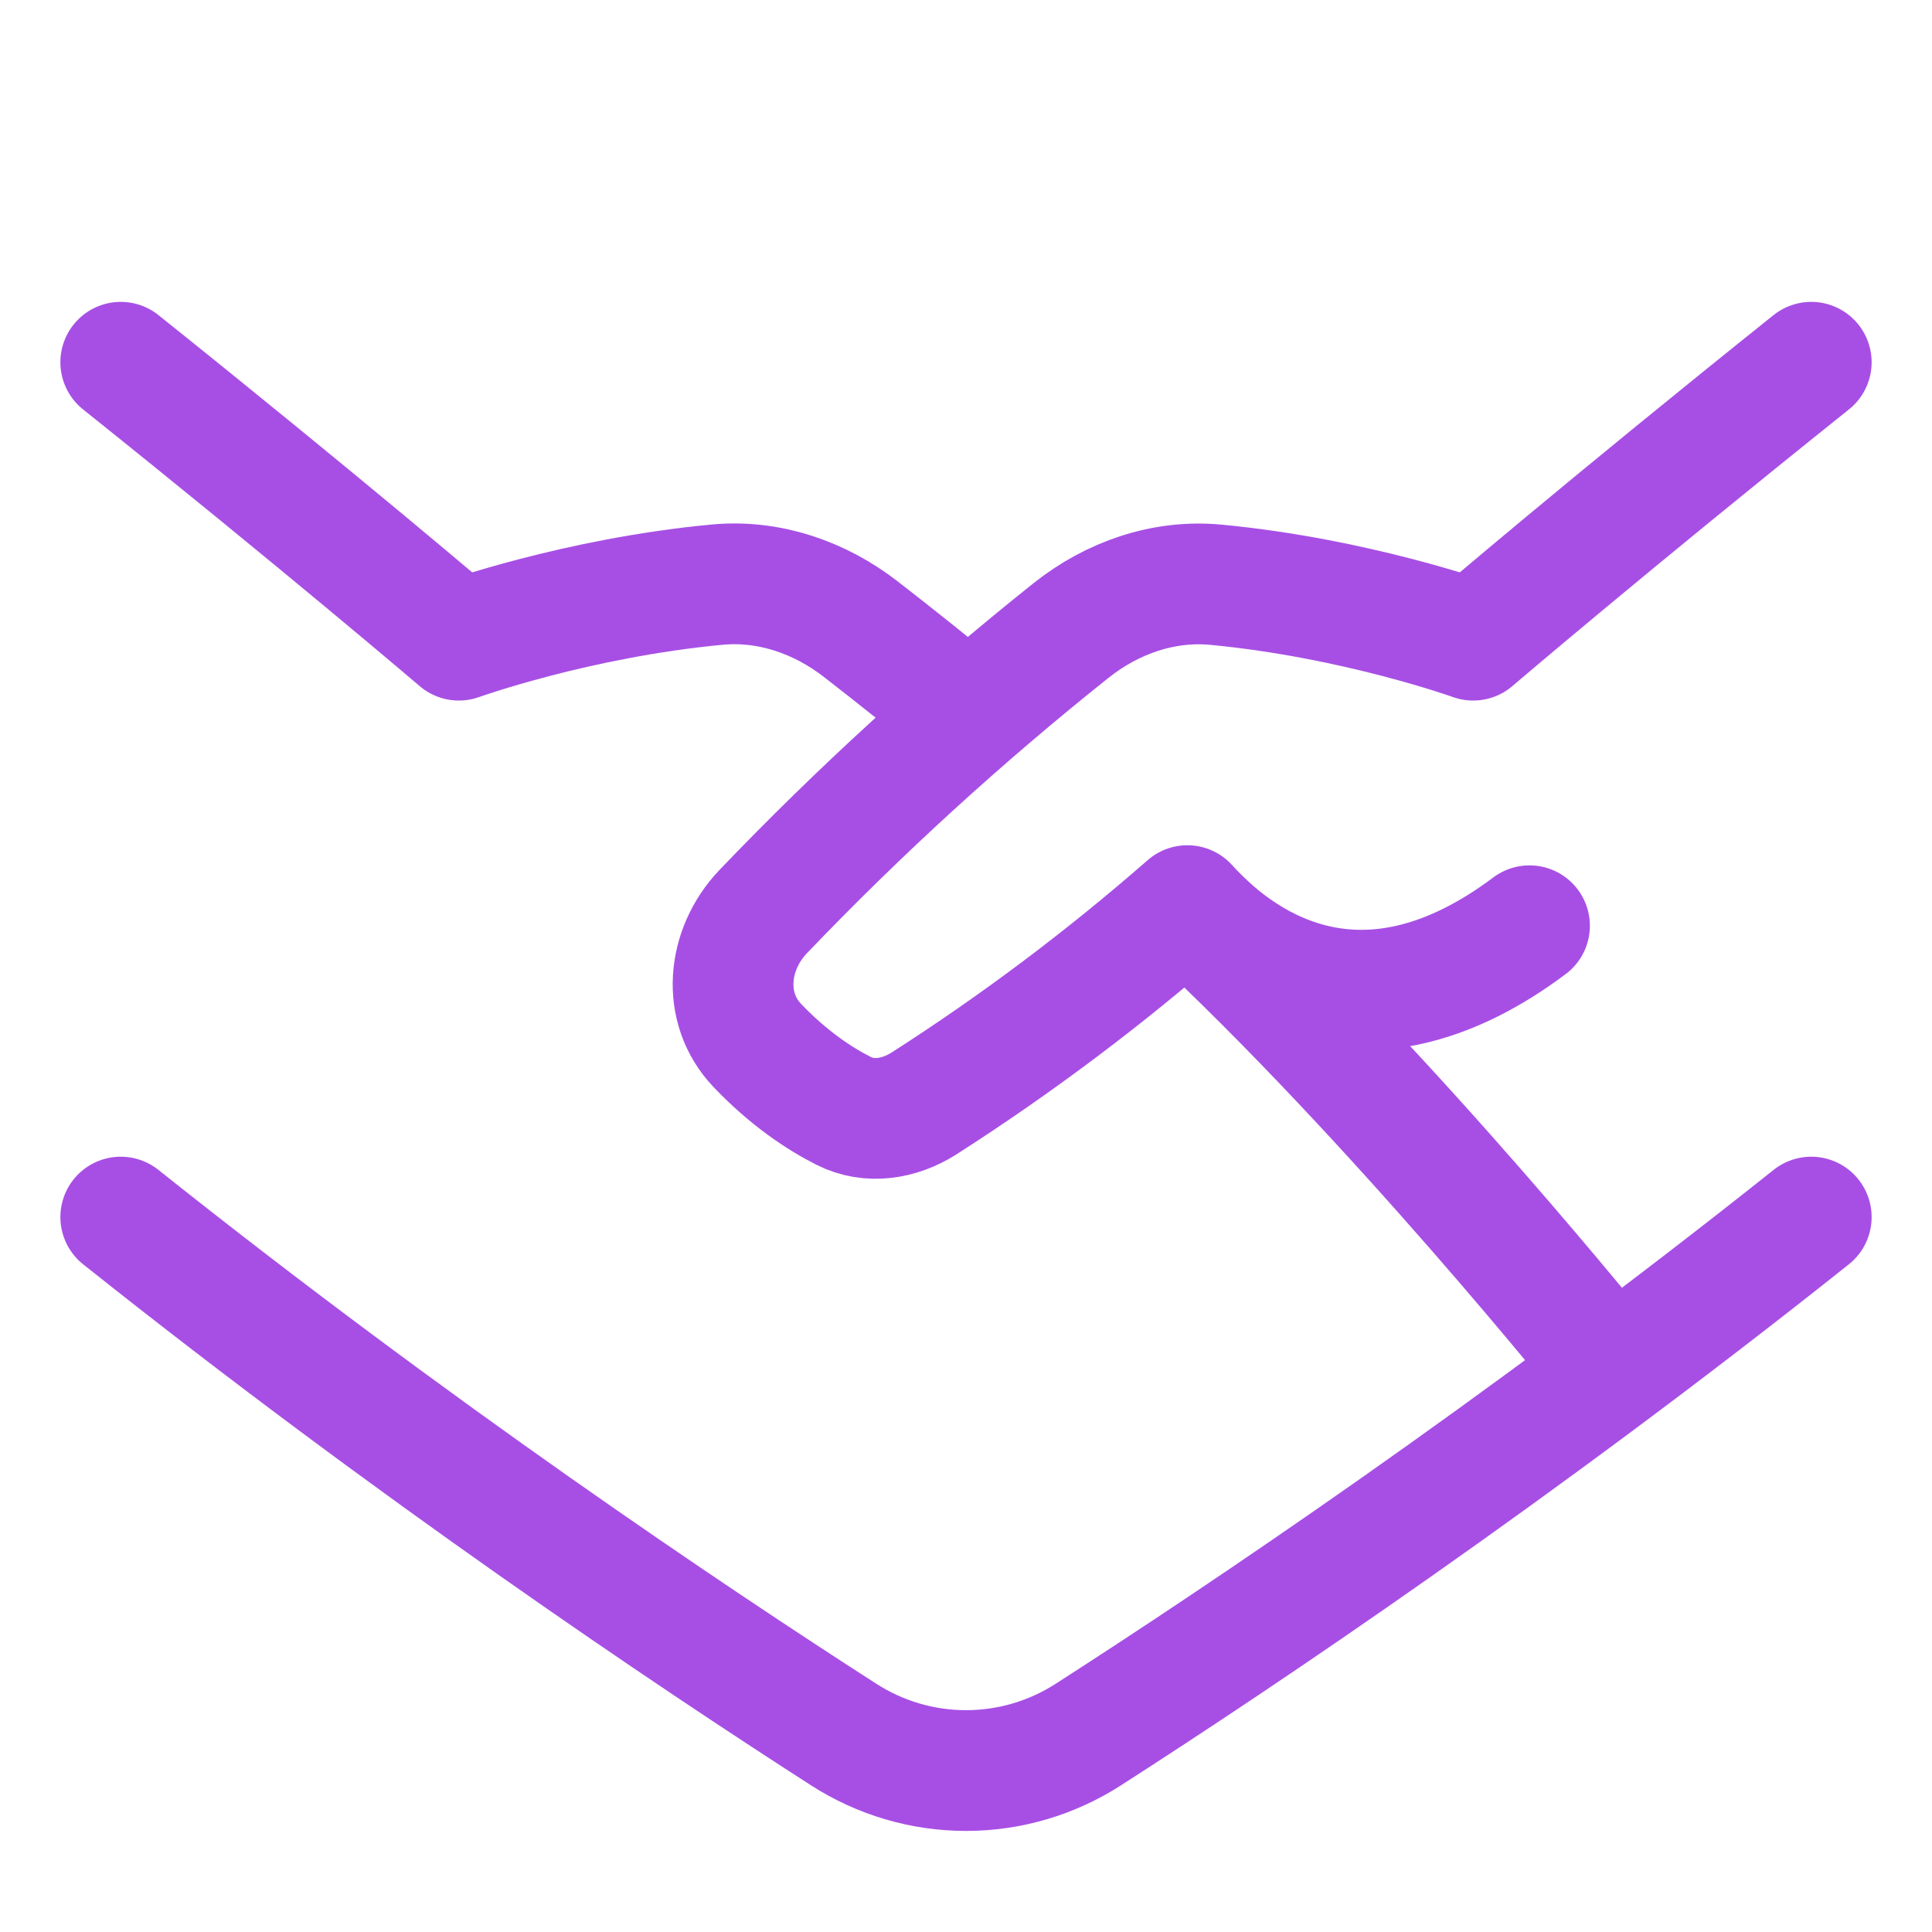 <?xml version="1.0" encoding="UTF-8"?>
<svg xmlns="http://www.w3.org/2000/svg" width="48" height="48" viewBox="0 0 48 48" fill="none">
  <path d="M3 30.238C10.304 36.056 17.166 40.656 20.954 43.09C21.862 43.676 22.919 43.989 24 43.989C25.081 43.989 26.138 43.676 27.046 43.09C30.834 40.656 37.696 36.056 45 30.238" stroke="#A74FE5" stroke-width="3" stroke-linecap="round" stroke-linejoin="round"></path>
  <path d="M24 17.722C23.137 17.01 22.264 16.312 21.38 15.627C20.362 14.839 19.102 14.405 17.82 14.525C14.322 14.853 11.4 15.905 11.4 15.905C11.4 15.905 8 13 3 9" stroke="#A74FE5" stroke-width="3" stroke-linecap="round" stroke-linejoin="round"></path>
  <path d="M29.5 22.541C34.64 27.304 40 34.001 40 34.001" stroke="#A74FE5" stroke-width="3" stroke-linecap="round" stroke-linejoin="round"></path>
  <path d="M45 9C40 13 36.6 15.905 36.6 15.905C36.6 15.905 33.696 14.859 30.212 14.528C28.911 14.404 27.63 14.851 26.608 15.666C23.904 17.82 21.347 20.155 18.957 22.653C18.065 23.592 17.923 25.038 18.816 25.975C19.603 26.801 20.371 27.301 20.955 27.597C21.601 27.925 22.346 27.803 22.958 27.414C25.258 25.941 27.445 24.298 29.5 22.5C31 24.167 34 26 38 23" stroke="#A74FE5" stroke-width="3" stroke-linecap="round" stroke-linejoin="round"></path>
</svg>
